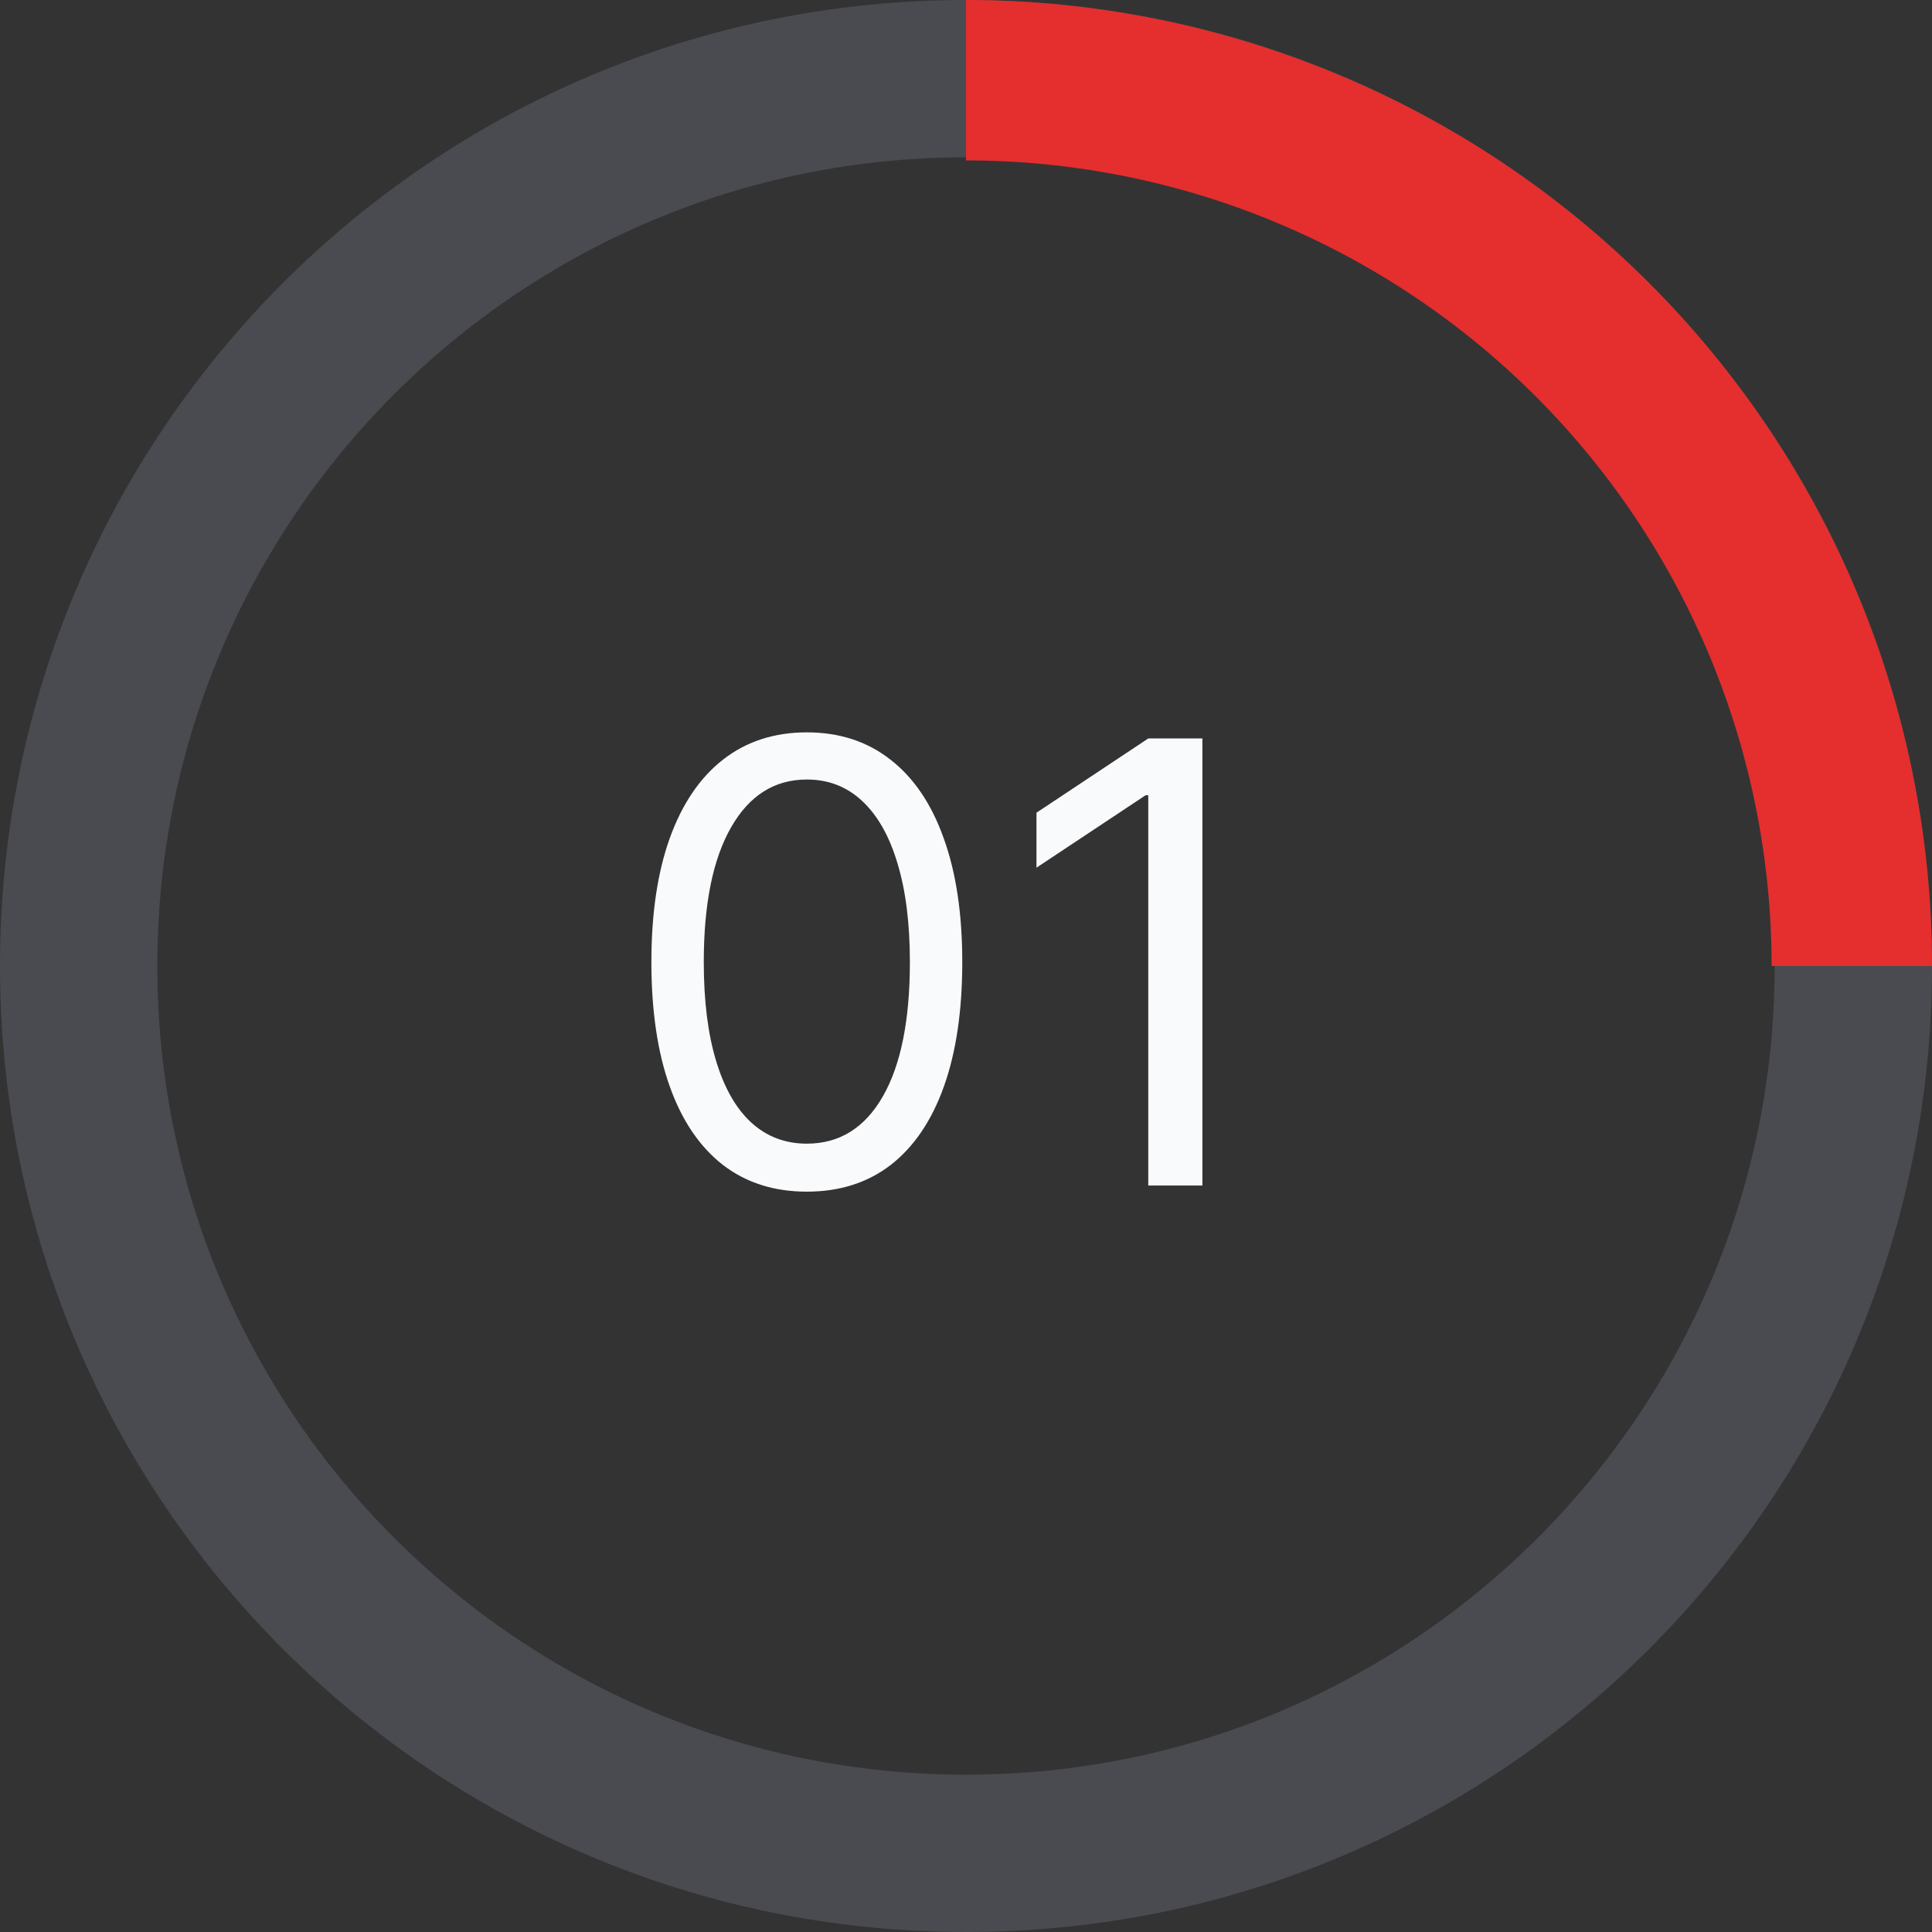 <?xml version="1.0" encoding="UTF-8"?> <svg xmlns="http://www.w3.org/2000/svg" width="44" height="44" viewBox="0 0 44 44" fill="none"><rect x="0" y="0" width="44" height="44" fill="#333333" stroke="none"/><path d="M44 22C44 34.15 34.15 44 22 44C9.85 44 0 34.15 0 22C0 9.85 9.85 0 22 0C34.15 0 44 9.85 44 22ZM3.583 22C3.583 32.172 11.829 40.417 22 40.417C32.172 40.417 40.417 32.172 40.417 22C40.417 11.829 32.172 3.583 22 3.583C11.829 3.583 3.583 11.829 3.583 22Z" fill="#494B50"></path><path d="M44 22C44 19.111 43.431 16.25 42.325 13.581C41.22 10.912 39.599 8.487 37.556 6.444C35.514 4.401 33.088 2.78 30.419 1.675C27.75 0.569 24.889 -1.26286e-07 22 0L22 3.653C24.409 3.653 26.795 4.127 29.021 5.049C31.247 5.971 33.27 7.323 34.974 9.026C36.677 10.73 38.029 12.753 38.951 14.979C39.873 17.205 40.347 19.591 40.347 22H44Z" fill="#E52E2E"></path><path d="M18.375 27.139C17.626 27.139 16.988 26.935 16.461 26.528C15.934 26.117 15.531 25.522 15.253 24.743C14.974 23.961 14.835 23.016 14.835 21.909C14.835 20.809 14.974 19.869 15.253 19.09C15.535 18.308 15.939 17.711 16.466 17.3C16.996 16.886 17.633 16.679 18.375 16.679C19.117 16.679 19.752 16.886 20.279 17.3C20.809 17.711 21.214 18.308 21.492 19.09C21.774 19.869 21.915 20.809 21.915 21.909C21.915 23.016 21.776 23.961 21.497 24.743C21.219 25.522 20.816 26.117 20.289 26.528C19.762 26.935 19.124 27.139 18.375 27.139ZM18.375 26.046C19.117 26.046 19.694 25.688 20.105 24.972C20.516 24.256 20.722 23.235 20.722 21.909C20.722 21.027 20.627 20.277 20.438 19.657C20.253 19.037 19.984 18.565 19.633 18.24C19.285 17.915 18.866 17.753 18.375 17.753C17.639 17.753 17.064 18.116 16.65 18.842C16.236 19.564 16.028 20.587 16.028 21.909C16.028 22.791 16.121 23.54 16.307 24.156C16.492 24.773 16.759 25.242 17.107 25.563C17.459 25.885 17.881 26.046 18.375 26.046ZM27.384 16.818V27H26.151V18.111H26.091L23.605 19.761V18.509L26.151 16.818H27.384Z" fill="#F9FAFB"></path></svg> 